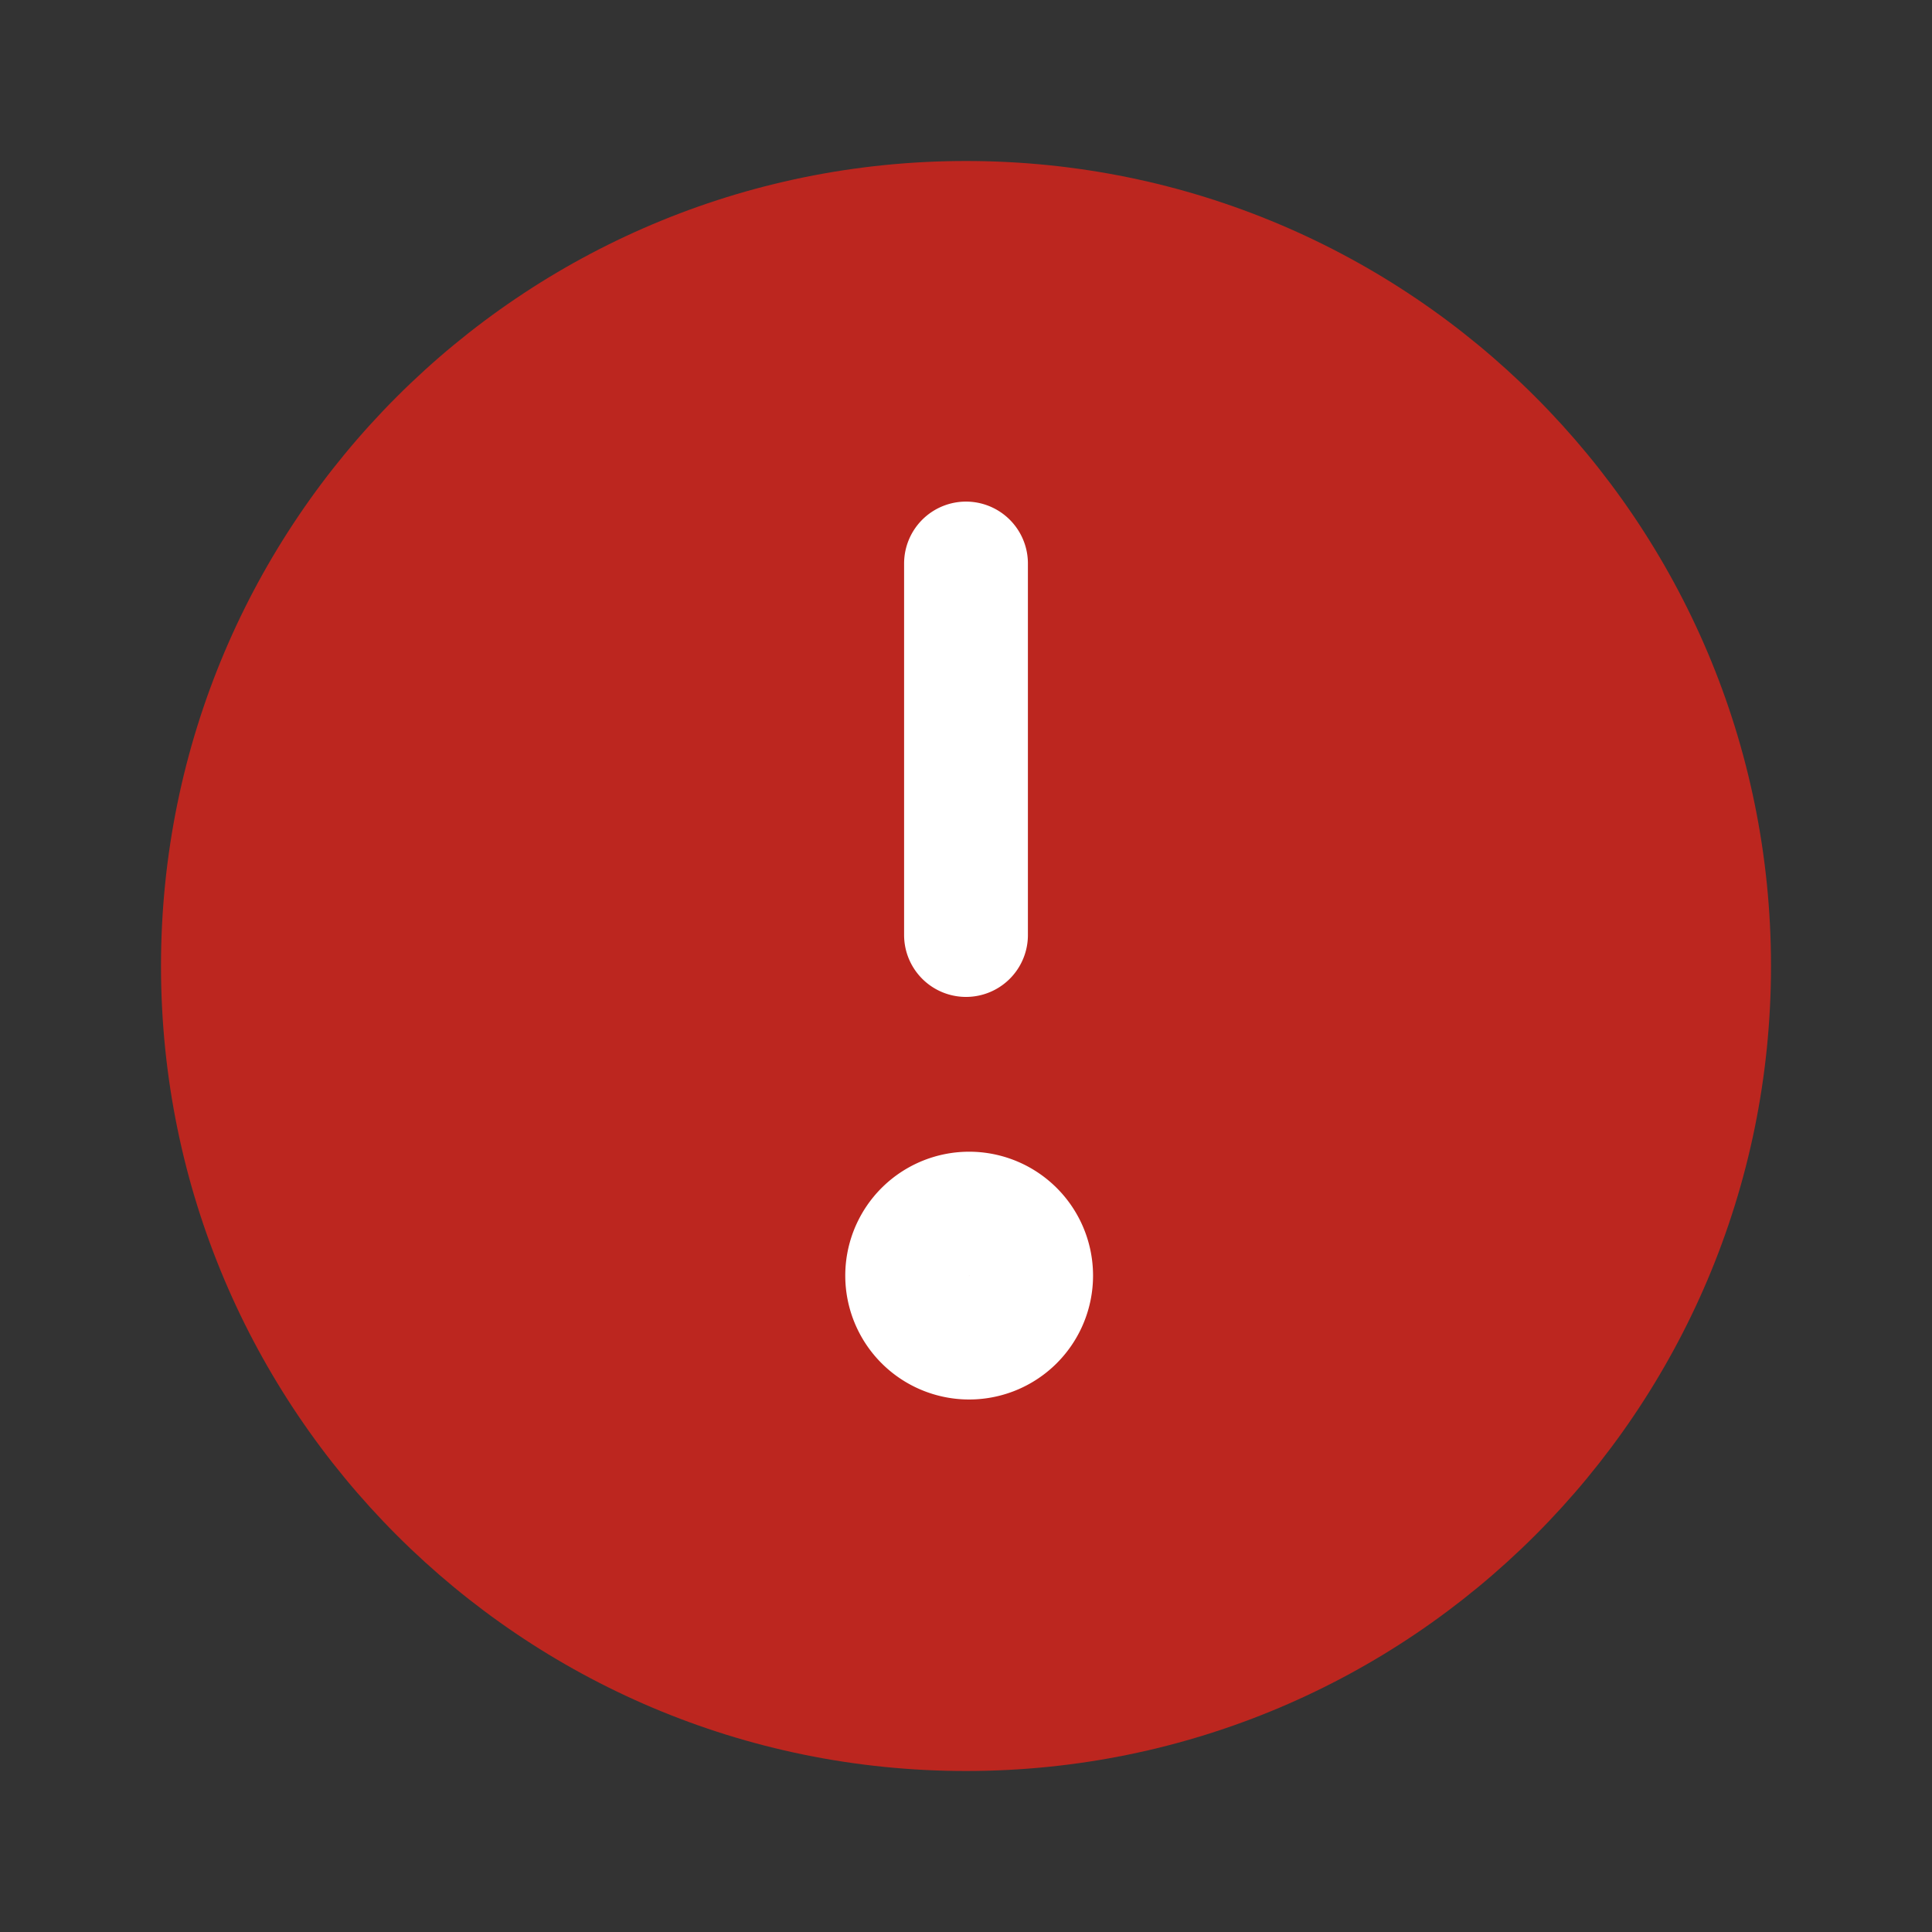 <svg xmlns="http://www.w3.org/2000/svg" width="24" height="24" fill="none"><rect width="100%" height="100%" fill="#333333" stroke="none"/><path fill="#BC261F" d="M12 22c5.523 0 10-4.477 10-10S17.523 2 12 2 2 6.477 2 12s4.477 10 10 10Z"/><path stroke="#fff" stroke-linecap="round" stroke-linejoin="round" stroke-width="1.538" d="M12 7v4.615M12 16.615a.77.77 0 1 0 0-1.538.77.77 0 0 0 0 1.538Z"/></svg>